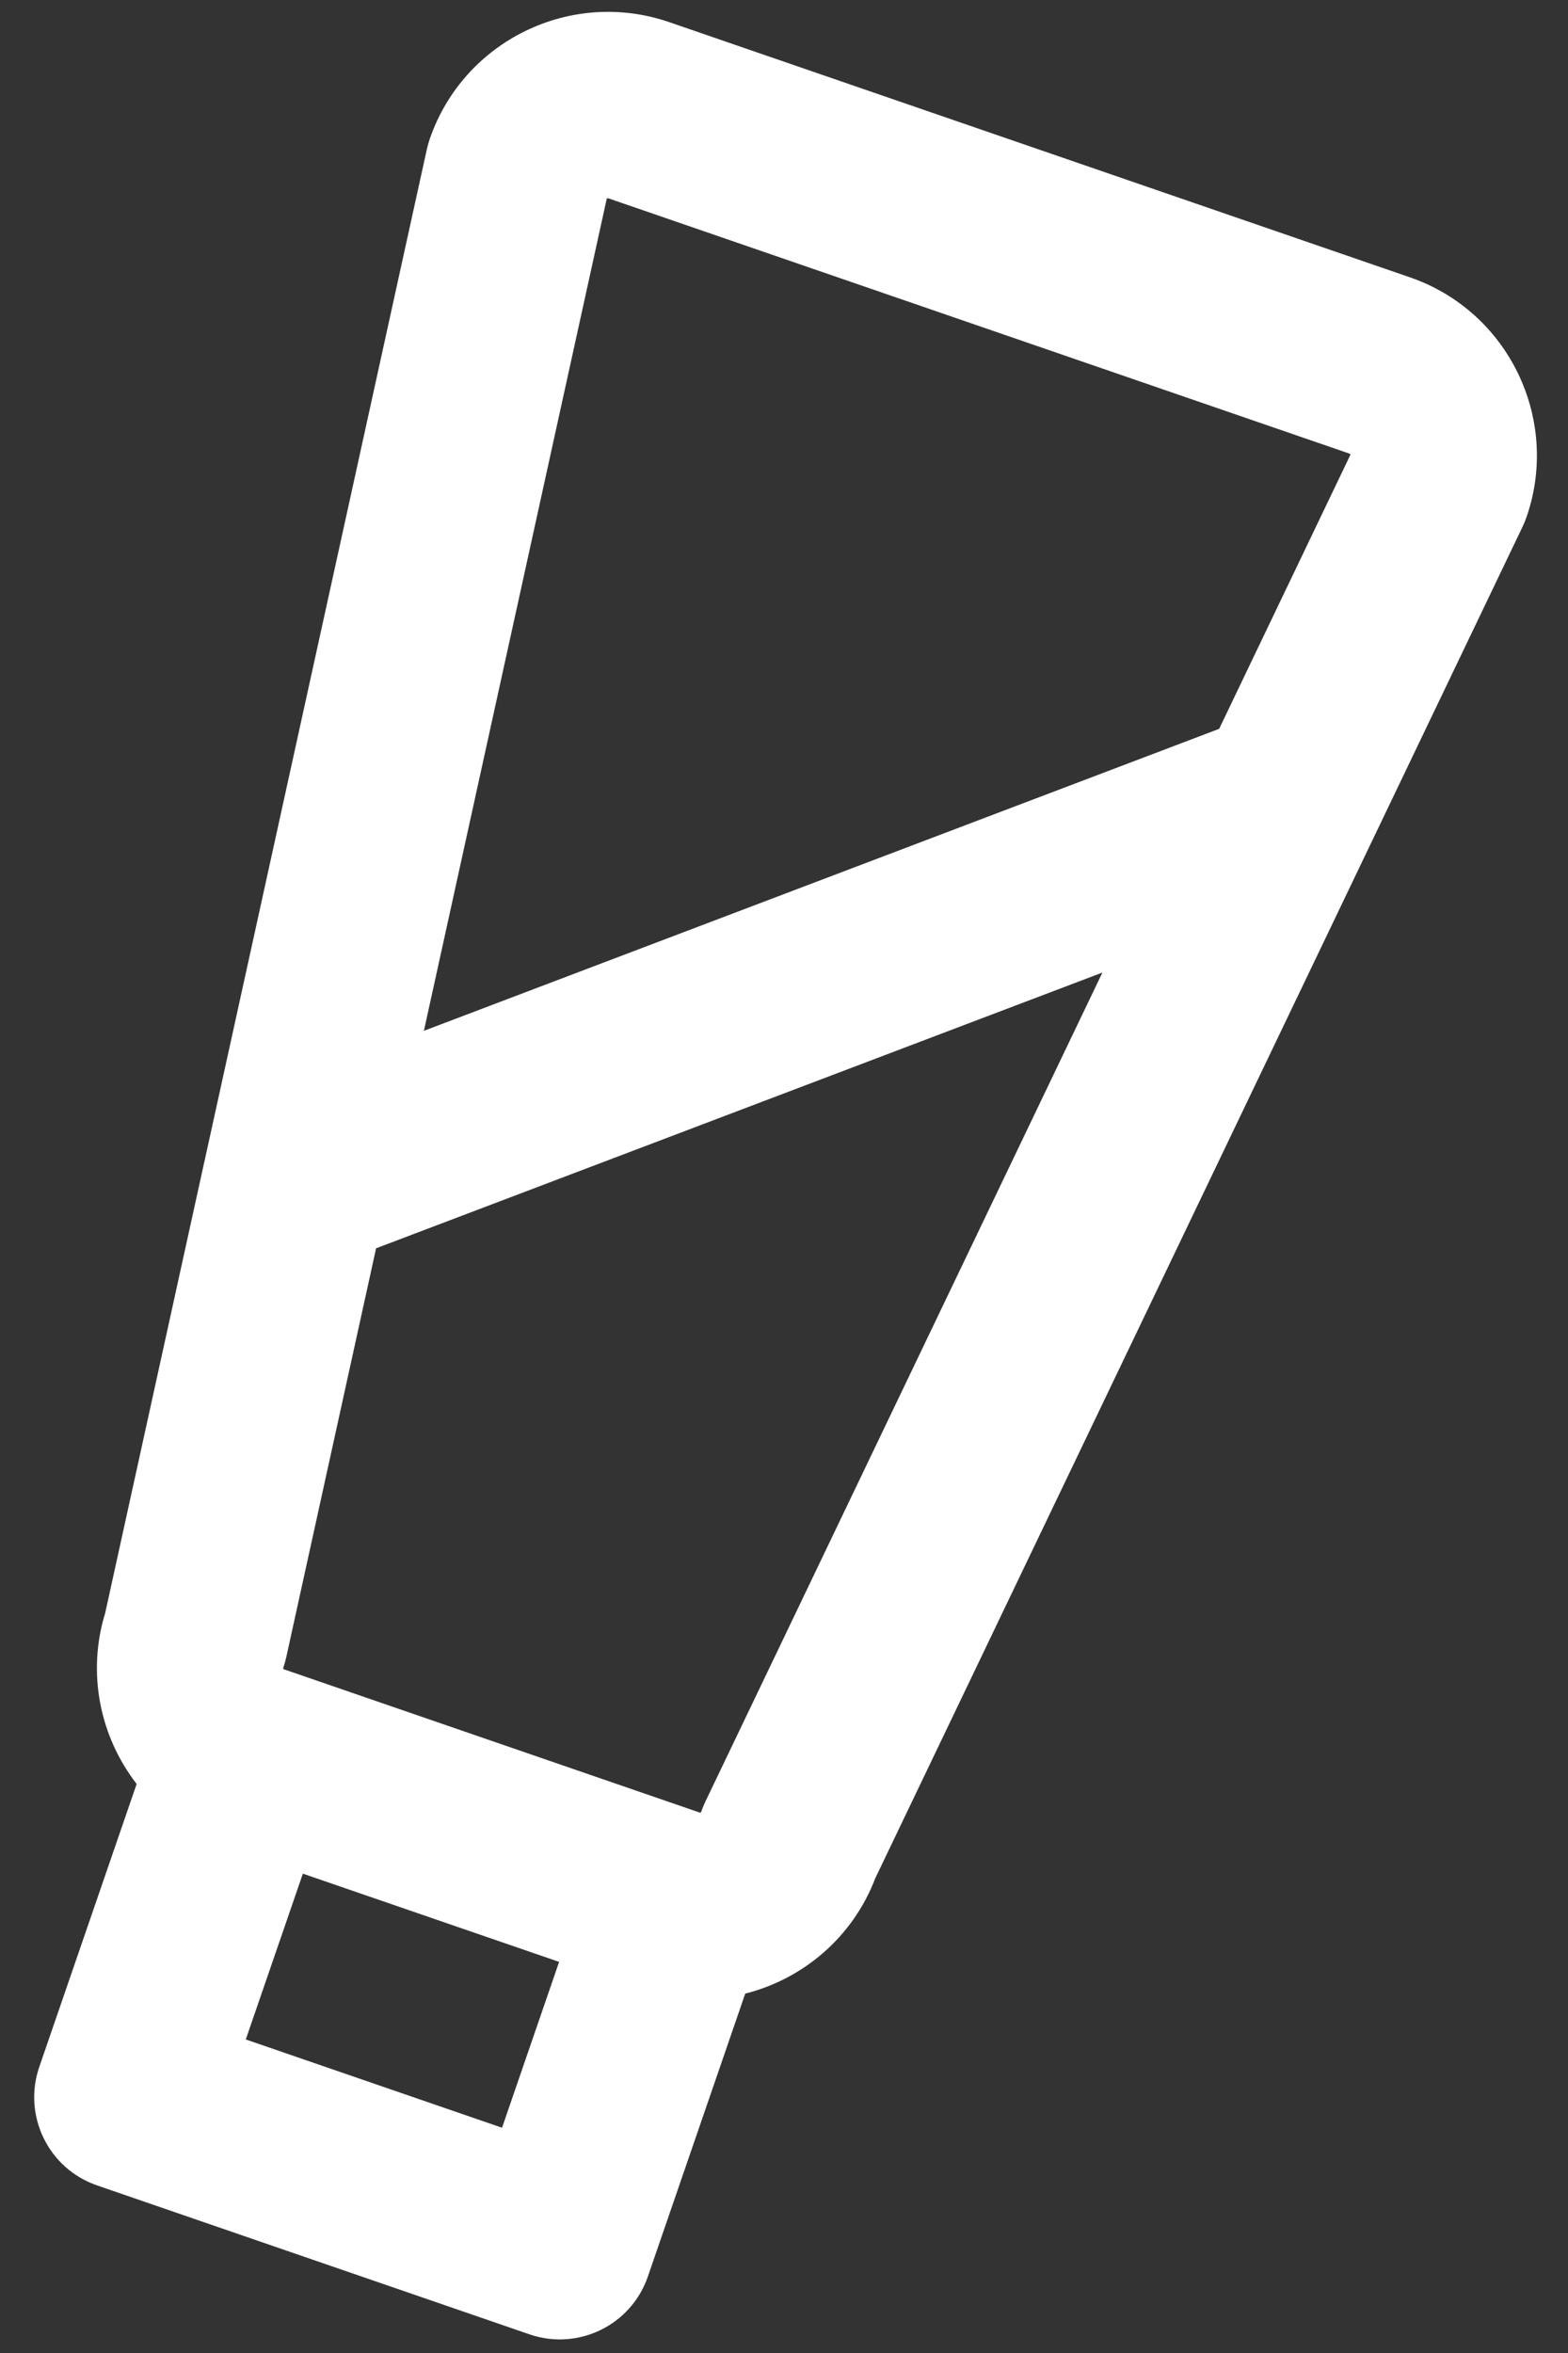 <svg width="40" height="60" viewBox="0 0 40 60" fill="none" xmlns="http://www.w3.org/2000/svg">
<rect x="0" y="0" width="40" height="60" fill="#333333" stroke="none"/>
<path d="M38.945 13.177C39.807 10.673 38.471 7.933 35.966 7.071L17.07 0.564C14.565 -0.298 11.826 1.038 10.963 3.543C10.934 3.629 10.909 3.717 10.889 3.806L5.236 29.522C5.236 29.523 5.236 29.524 5.235 29.524L2.684 41.129C2.209 42.673 2.556 44.291 3.486 45.49L1.002 52.705C0.575 53.946 1.235 55.299 2.475 55.726L13.506 59.524C14.747 59.951 16.1 59.292 16.527 58.051L19.011 50.836C20.483 50.464 21.753 49.403 22.329 47.893L38.841 13.431C38.88 13.348 38.915 13.264 38.945 13.177ZM12.807 54.256L6.27 52.005L7.726 47.777L14.263 50.027L12.807 54.256ZM17.993 45.942C17.954 46.024 17.919 46.109 17.889 46.195C17.885 46.208 17.875 46.218 17.863 46.224L7.23 42.562C7.225 42.551 7.223 42.537 7.228 42.524C7.257 42.438 7.282 42.35 7.302 42.26L9.594 31.831L28.123 24.799L17.993 45.942ZM31.101 18.585L10.814 26.285L15.479 5.063C15.492 5.055 15.508 5.053 15.522 5.058L34.419 11.565C34.434 11.57 34.445 11.581 34.45 11.595L31.101 18.585Z" fill="white"/>
</svg>
